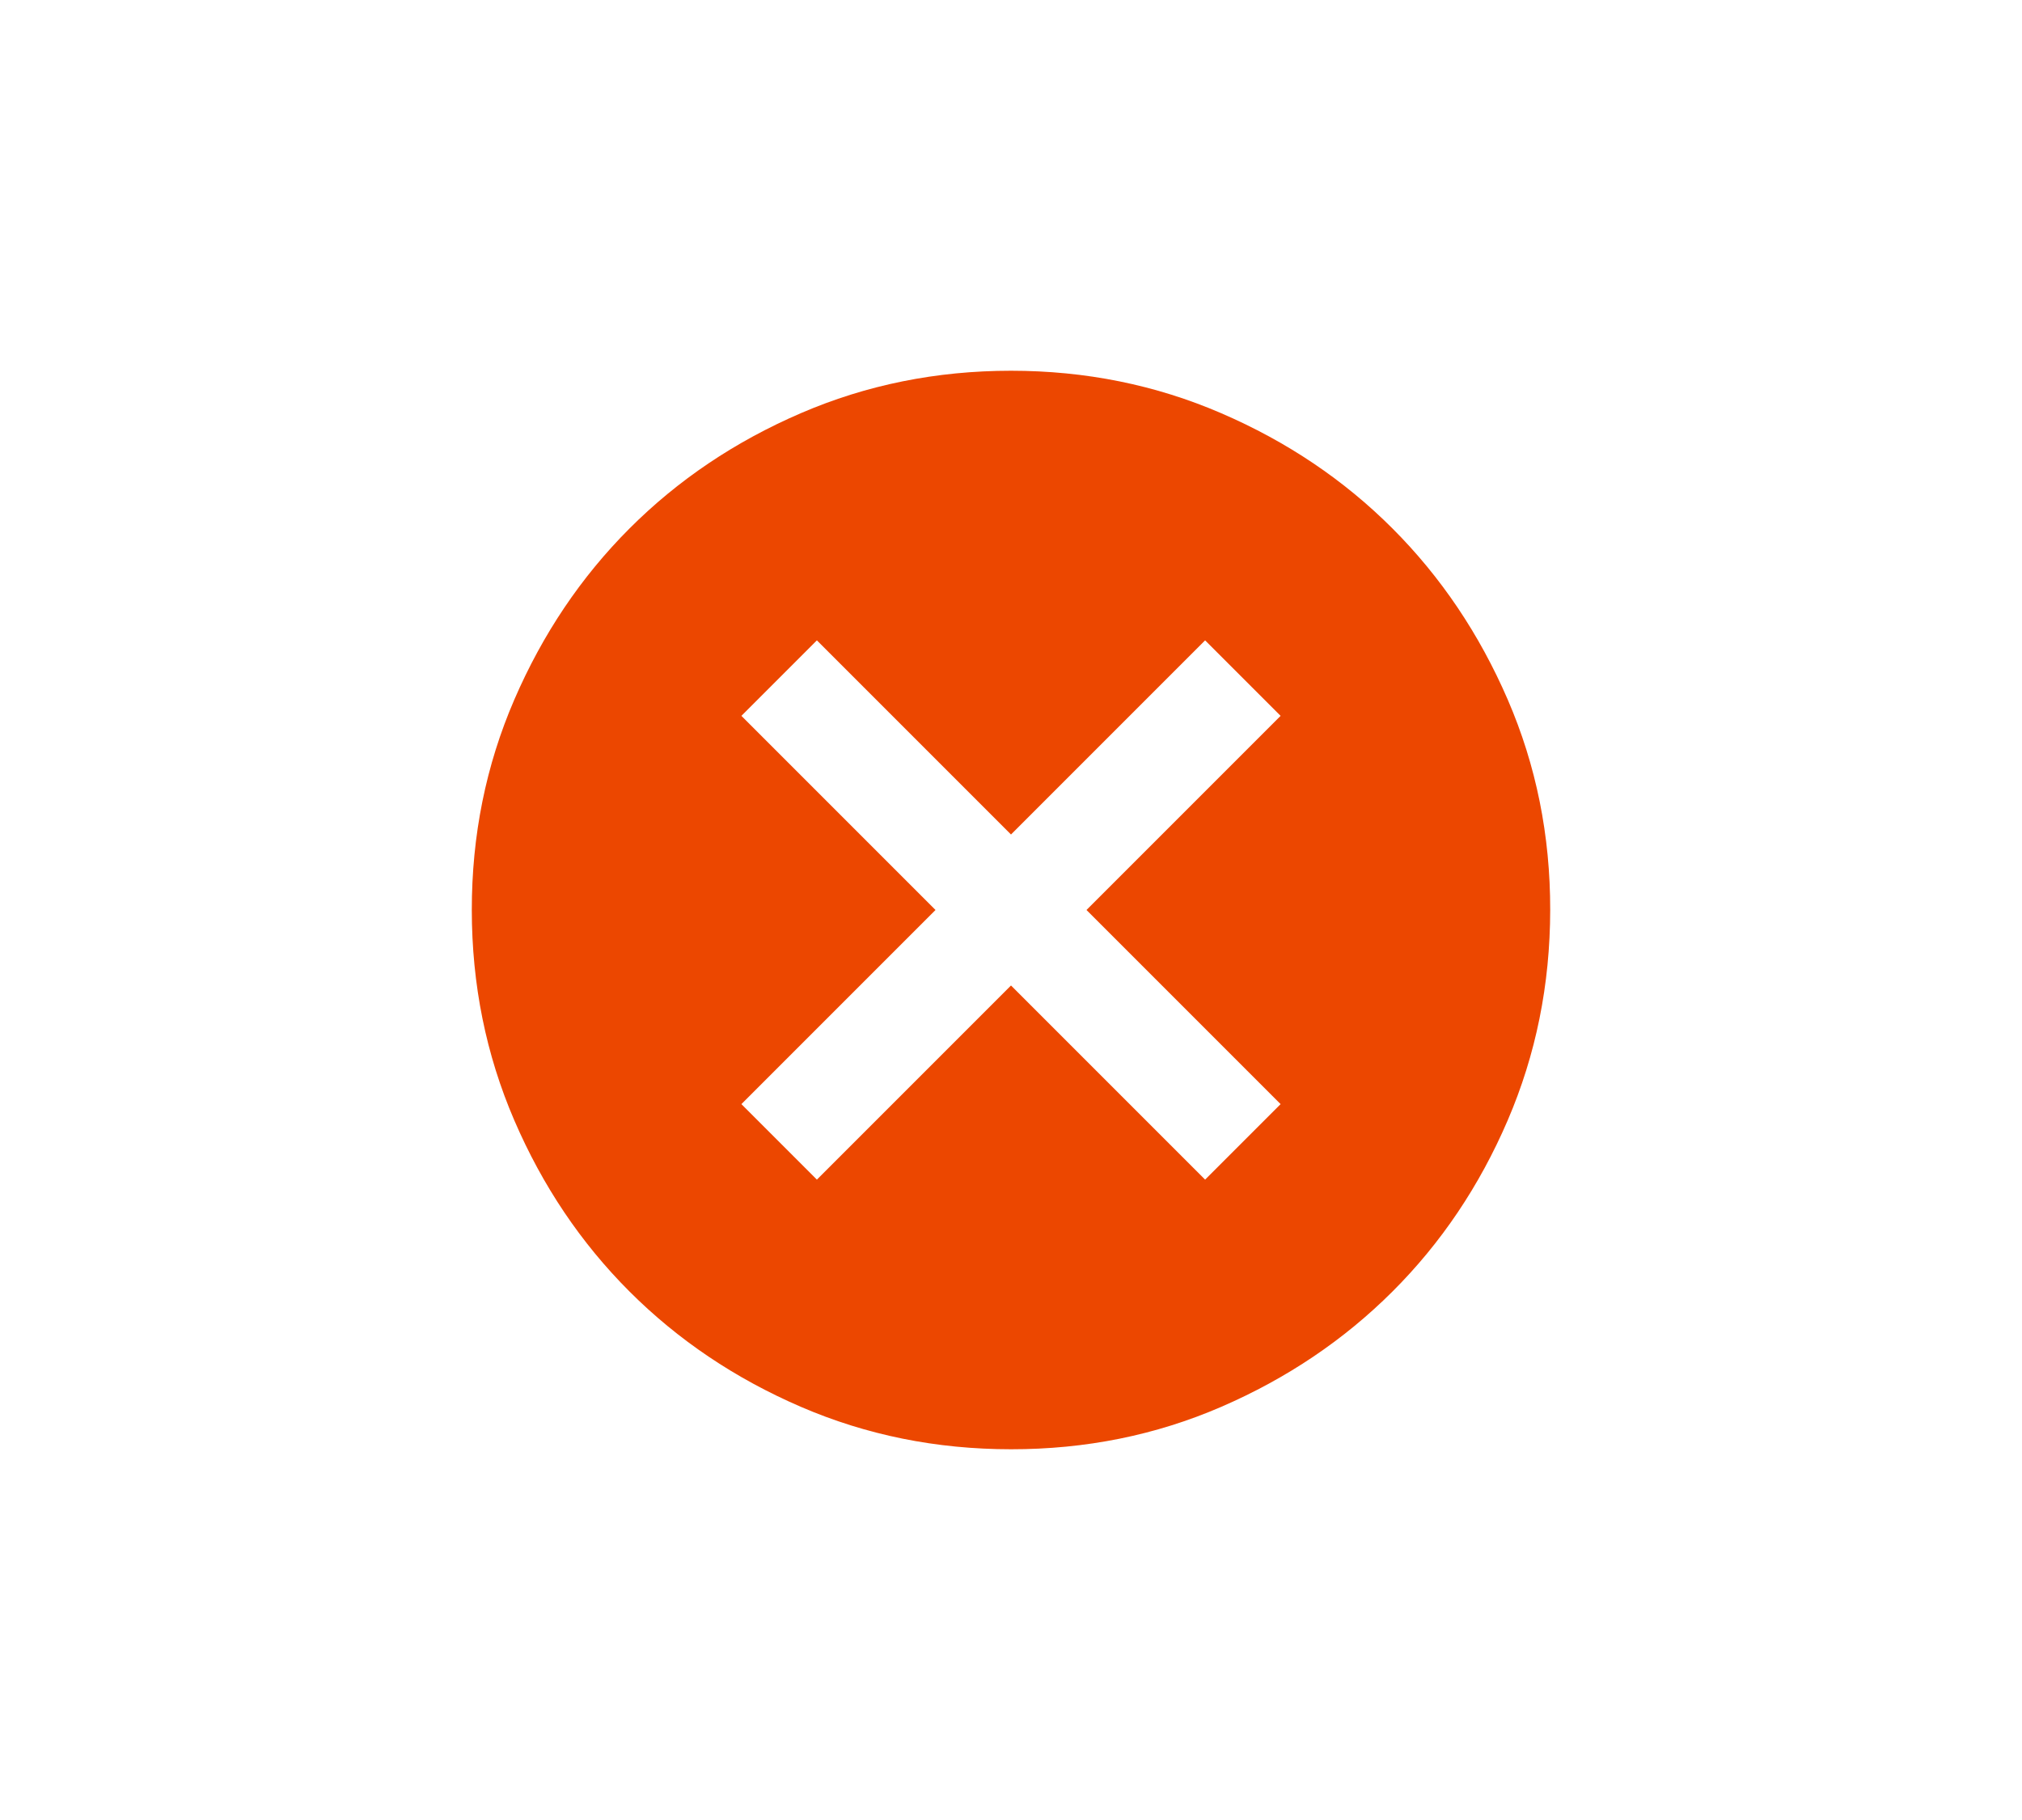 <svg width="120" height="108" viewBox="0 0 120 108" fill="none" xmlns="http://www.w3.org/2000/svg">
<path d="M48.48 70L60 58.48L71.52 70L76 65.52L64.48 54L76 42.48L71.52 38L60 49.52L48.48 38L44 42.48L55.52 54L44 65.52L48.48 70ZM60 86C55.573 86 51.413 85.159 47.52 83.478C43.627 81.797 40.24 79.518 37.36 76.64C34.48 73.762 32.2 70.376 30.522 66.48C28.843 62.584 28.002 58.425 28 54C27.998 49.575 28.838 45.416 30.522 41.52C32.205 37.624 34.484 34.238 37.36 31.36C40.236 28.482 43.622 26.203 47.52 24.522C51.418 22.84 55.578 22 60 22C64.422 22 68.582 22.84 72.48 24.522C76.378 26.203 79.764 28.482 82.64 31.36C85.516 34.238 87.796 37.624 89.482 41.52C91.167 45.416 92.006 49.575 92 54C91.994 58.425 91.153 62.584 89.478 66.48C87.804 70.376 85.524 73.762 82.64 76.64C79.756 79.518 76.369 81.798 72.48 83.482C68.591 85.165 64.431 86.004 60 86Z" fill="#EC4700"/>
</svg>
